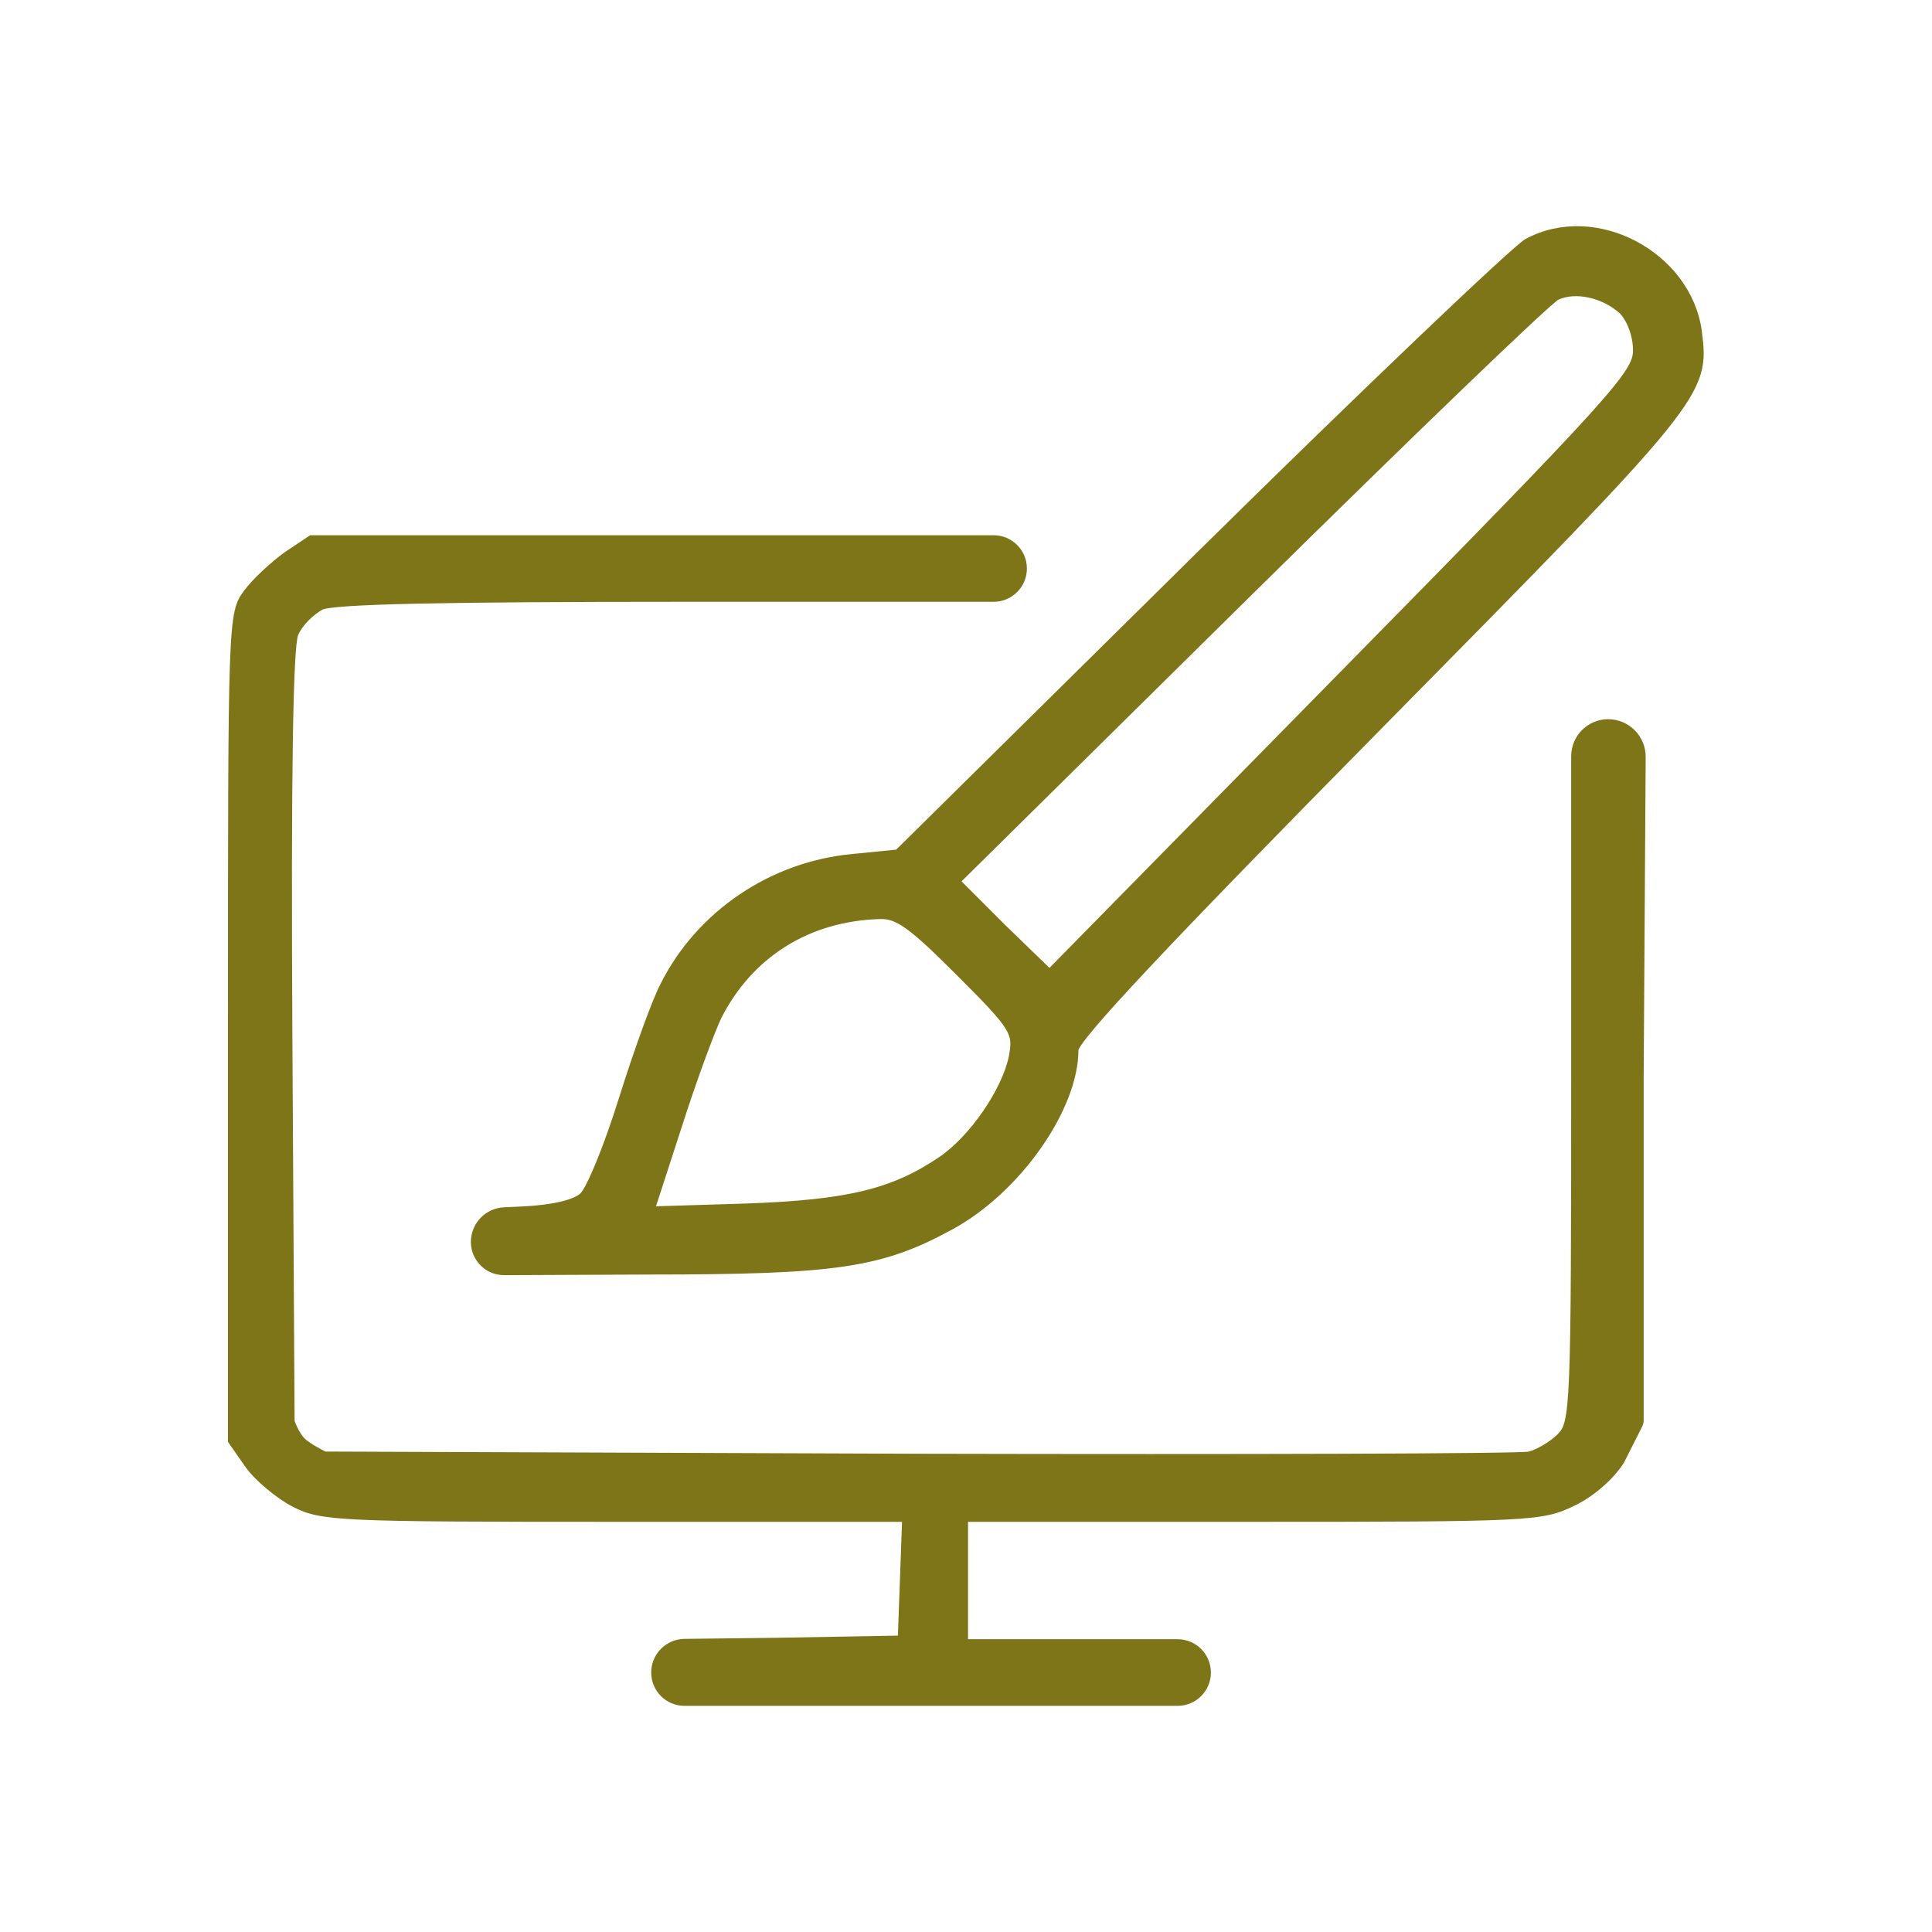 <svg width="50" height="50" viewBox="0 0 50 50" fill="none" xmlns="http://www.w3.org/2000/svg">
<g clip-path="url(#clip0_310_13191)">
<path d="M39.524 6.276C39.219 6.447 35.41 10.066 31.086 14.333L23.238 22.085L22.076 22.2C20 22.39 18.114 23.647 17.181 25.514C16.971 25.914 16.495 27.228 16.114 28.447C15.733 29.666 15.276 30.79 15.086 30.961C14.876 31.152 14.305 31.285 13.524 31.323L13.047 31.345C12.621 31.365 12.286 31.716 12.286 32.142V32.142V32.142C12.286 32.563 12.627 32.903 13.048 32.901L16.762 32.885C21.657 32.885 22.8 32.714 24.61 31.723C26.324 30.79 27.81 28.676 27.81 27.171C27.81 26.885 30.114 24.428 35.695 18.771C44.057 10.295 44.152 10.181 43.943 8.58C43.676 6.6 41.276 5.323 39.524 6.276ZM42 8.047C42.21 8.276 42.362 8.676 42.362 9.076C42.362 9.666 41.772 10.333 34.762 17.457L27.162 25.19L25.943 24.009L24.743 22.809L32.324 15.323C36.495 11.209 40.076 7.761 40.286 7.666C40.781 7.438 41.524 7.609 42 8.047ZM24.838 25.171C26.267 26.599 26.324 26.714 26.21 27.342C26.038 28.219 25.181 29.476 24.362 30.028C23.124 30.866 21.962 31.152 19.314 31.247L16.838 31.323L17.543 29.152C17.924 27.952 18.4 26.676 18.572 26.314C19.39 24.695 20.895 23.742 22.762 23.685C23.238 23.666 23.6 23.933 24.838 25.171Z" fill="#7D7518" stroke="#7D7518" stroke-width="0.2"/>
<path d="M7.429 14.371C7.086 14.618 6.61 15.056 6.4 15.342C6 15.875 6 16.028 6 26.58V37.285L6.438 37.913C6.686 38.256 7.219 38.694 7.619 38.904C8.324 39.266 8.762 39.285 15.905 39.285H23.448L23.391 40.866L23.334 42.428L20.152 42.485L17.714 42.514C17.292 42.519 16.953 42.863 16.953 43.285V43.285V43.285C16.953 43.706 17.294 44.047 17.714 44.047H24.095H30.476C30.897 44.047 31.238 43.706 31.238 43.285V43.285V43.285C31.238 42.864 30.897 42.523 30.476 42.523H28.095H24.953V40.904V39.285H32.419C39.581 39.285 39.905 39.266 40.686 38.885C41.181 38.656 41.695 38.199 41.943 37.799L42.417 36.861C42.431 36.833 42.438 36.802 42.438 36.771V27.895L42.49 19.59C42.493 19.107 42.102 18.713 41.619 18.713V18.713V18.713C41.146 18.713 40.762 19.097 40.762 19.571V27.761C40.762 36.523 40.743 36.828 40.381 37.19C40.172 37.399 39.81 37.609 39.581 37.666C39.334 37.723 32.229 37.742 23.772 37.723L8.4 37.666C8.4 37.666 7.981 37.466 7.81 37.295C7.638 37.124 7.524 36.79 7.524 36.79L7.467 26.847C7.429 19.971 7.486 16.752 7.619 16.409C7.733 16.123 8.057 15.818 8.305 15.685C8.629 15.533 11.467 15.475 17.619 15.475H25.714C26.135 15.475 26.476 15.134 26.476 14.713V14.713V14.713C26.476 14.293 26.135 13.952 25.714 13.952H17.257H8.057L7.429 14.371Z" fill="#7D7518" stroke="#7D7518" stroke-width="0.2"/>
</g>
<defs>
<clipPath id="clip0_310_13191">
<rect width="40" height="40" fill="white" transform="translate(5 5)"/>
</clipPath>
</defs>
</svg>
